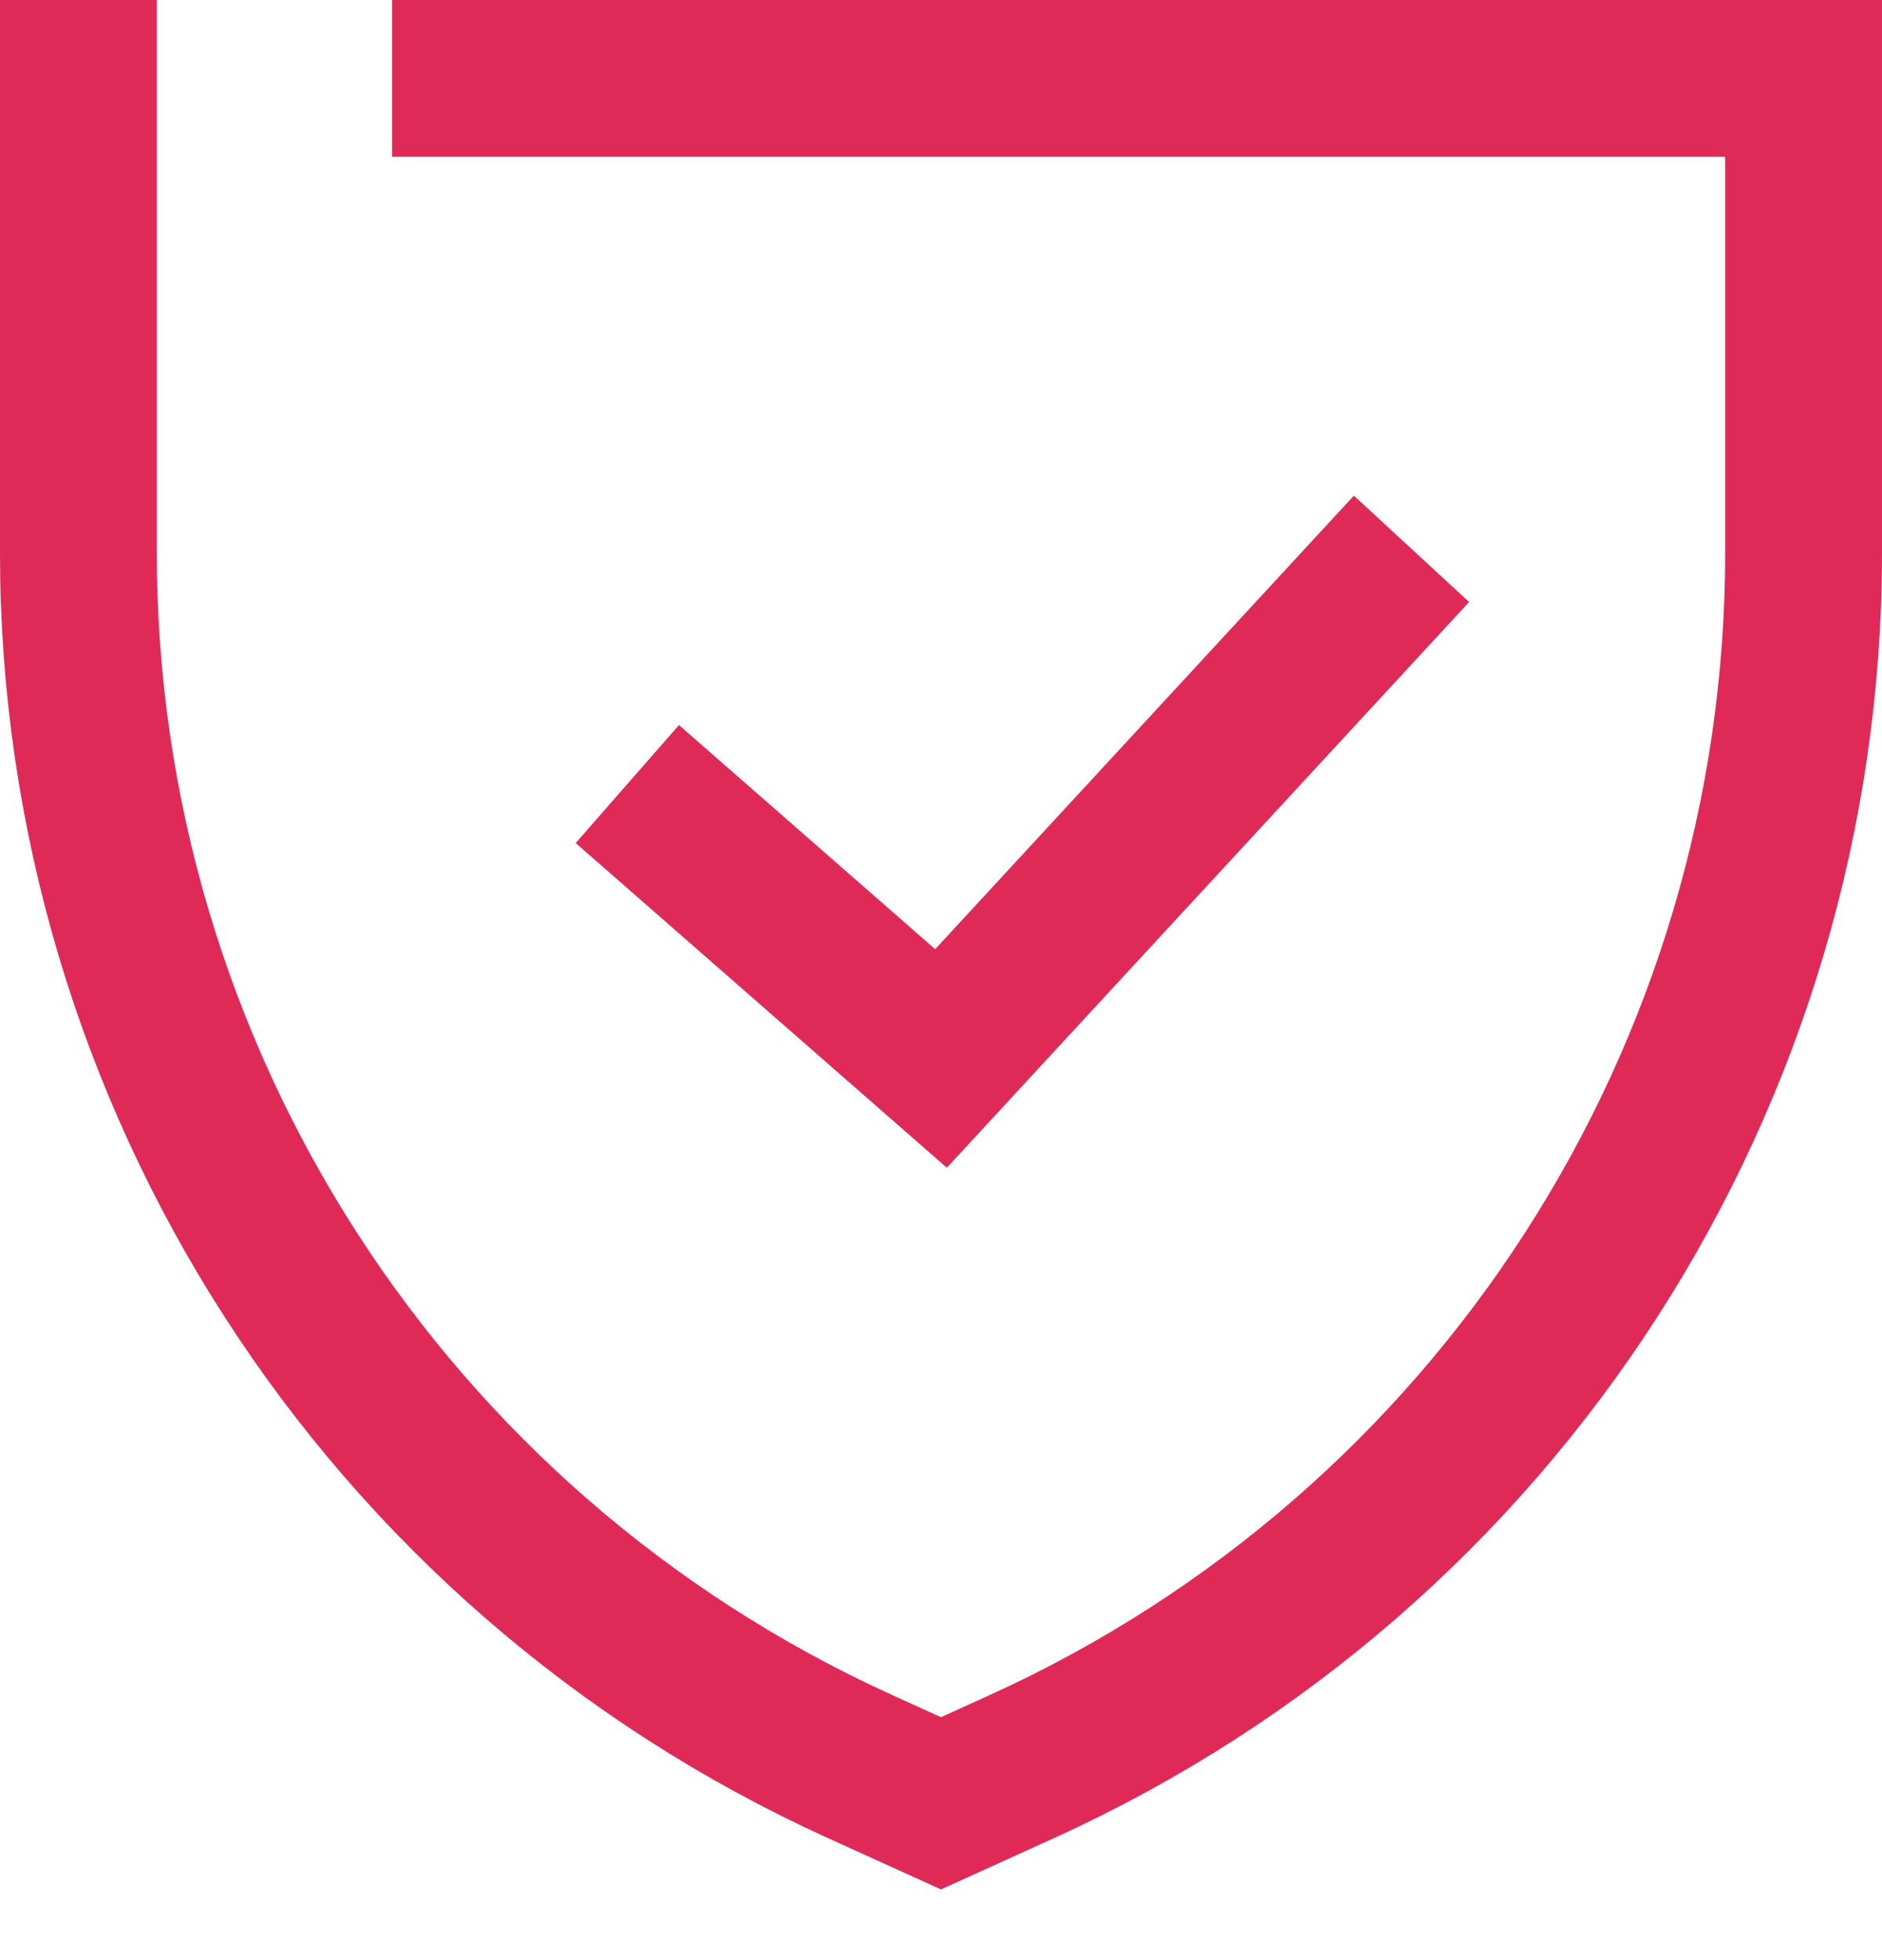 <svg width="24" height="25" viewBox="0 0 24 25" fill="none" xmlns="http://www.w3.org/2000/svg">
<path d="M1 0L1 7.053C1 13.72 4.896 19.771 10.965 22.53L12 23L13.035 22.53C19.104 19.771 23 13.72 23 7.053L23 1L5 1" stroke="#DF2A57" stroke-width="2"/>
<path d="M8 10L12 13.5L18 7" stroke="#DF2A57" stroke-width="2"/>
</svg>
